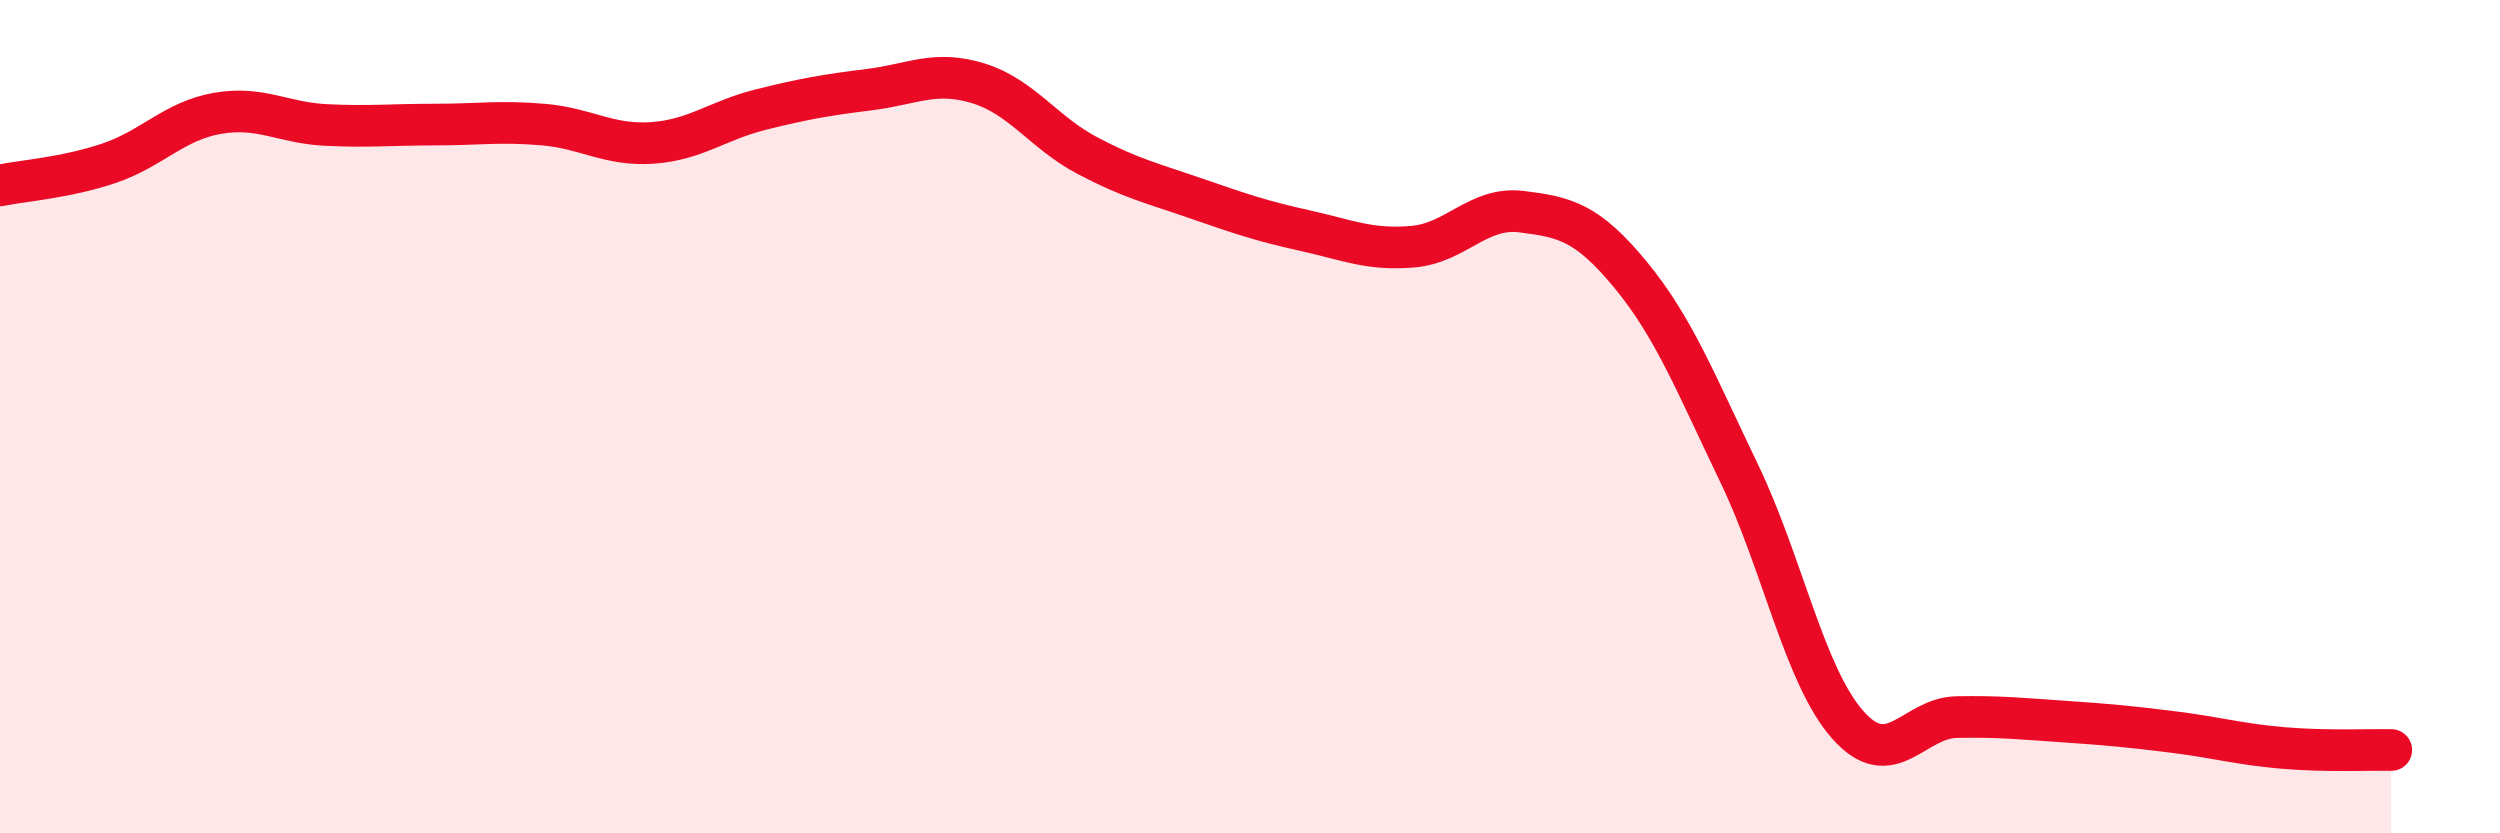 
    <svg width="60" height="20" viewBox="0 0 60 20" xmlns="http://www.w3.org/2000/svg">
      <path
        d="M 0,4.45 C 0.52,4.34 1.57,4.27 2.61,3.92 C 3.65,3.57 4.18,2.9 5.22,2.72 C 6.26,2.54 6.79,2.95 7.83,3 C 8.87,3.05 9.39,2.99 10.43,2.99 C 11.47,2.99 12,2.9 13.04,2.99 C 14.08,3.08 14.61,3.5 15.65,3.43 C 16.69,3.36 17.22,2.89 18.26,2.63 C 19.3,2.37 19.83,2.28 20.87,2.15 C 21.91,2.02 22.44,1.68 23.48,2 C 24.52,2.32 25.05,3.18 26.09,3.73 C 27.13,4.28 27.66,4.4 28.7,4.76 C 29.74,5.12 30.26,5.3 31.3,5.53 C 32.34,5.76 32.87,6.01 33.91,5.92 C 34.95,5.83 35.48,4.95 36.52,5.08 C 37.56,5.21 38.09,5.33 39.13,6.59 C 40.17,7.85 40.7,9.2 41.74,11.36 C 42.78,13.52 43.31,16.23 44.35,17.4 C 45.39,18.57 45.92,17.23 46.96,17.21 C 48,17.19 48.53,17.25 49.57,17.32 C 50.61,17.39 51.13,17.44 52.17,17.57 C 53.21,17.7 53.74,17.86 54.78,17.95 C 55.82,18.04 56.87,17.99 57.39,18L57.39 20L0 20Z"
        fill="#EB0A25"
        opacity="0.1"
        stroke-linecap="round"
        stroke-linejoin="round"
      />
      <path
        d="M 0,4.45 C 0.52,4.34 1.57,4.27 2.61,3.92 C 3.65,3.57 4.18,2.9 5.22,2.72 C 6.26,2.54 6.79,2.95 7.83,3 C 8.87,3.05 9.39,2.99 10.43,2.99 C 11.47,2.99 12,2.9 13.04,2.99 C 14.08,3.08 14.61,3.5 15.65,3.43 C 16.69,3.36 17.22,2.89 18.26,2.63 C 19.3,2.37 19.83,2.28 20.87,2.15 C 21.91,2.02 22.44,1.68 23.48,2 C 24.52,2.32 25.05,3.18 26.09,3.73 C 27.13,4.28 27.66,4.4 28.7,4.76 C 29.74,5.12 30.26,5.3 31.3,5.53 C 32.34,5.76 32.87,6.01 33.91,5.92 C 34.95,5.83 35.48,4.95 36.52,5.08 C 37.56,5.21 38.09,5.33 39.13,6.59 C 40.17,7.85 40.7,9.2 41.74,11.36 C 42.78,13.52 43.31,16.23 44.35,17.4 C 45.39,18.57 45.92,17.23 46.96,17.21 C 48,17.19 48.53,17.25 49.57,17.32 C 50.61,17.39 51.13,17.44 52.17,17.57 C 53.21,17.7 53.74,17.86 54.78,17.95 C 55.82,18.04 56.87,17.99 57.39,18"
        stroke="#EB0A25"
        stroke-width="1"
        fill="none"
        stroke-linecap="round"
        stroke-linejoin="round"
      />
    </svg>
  